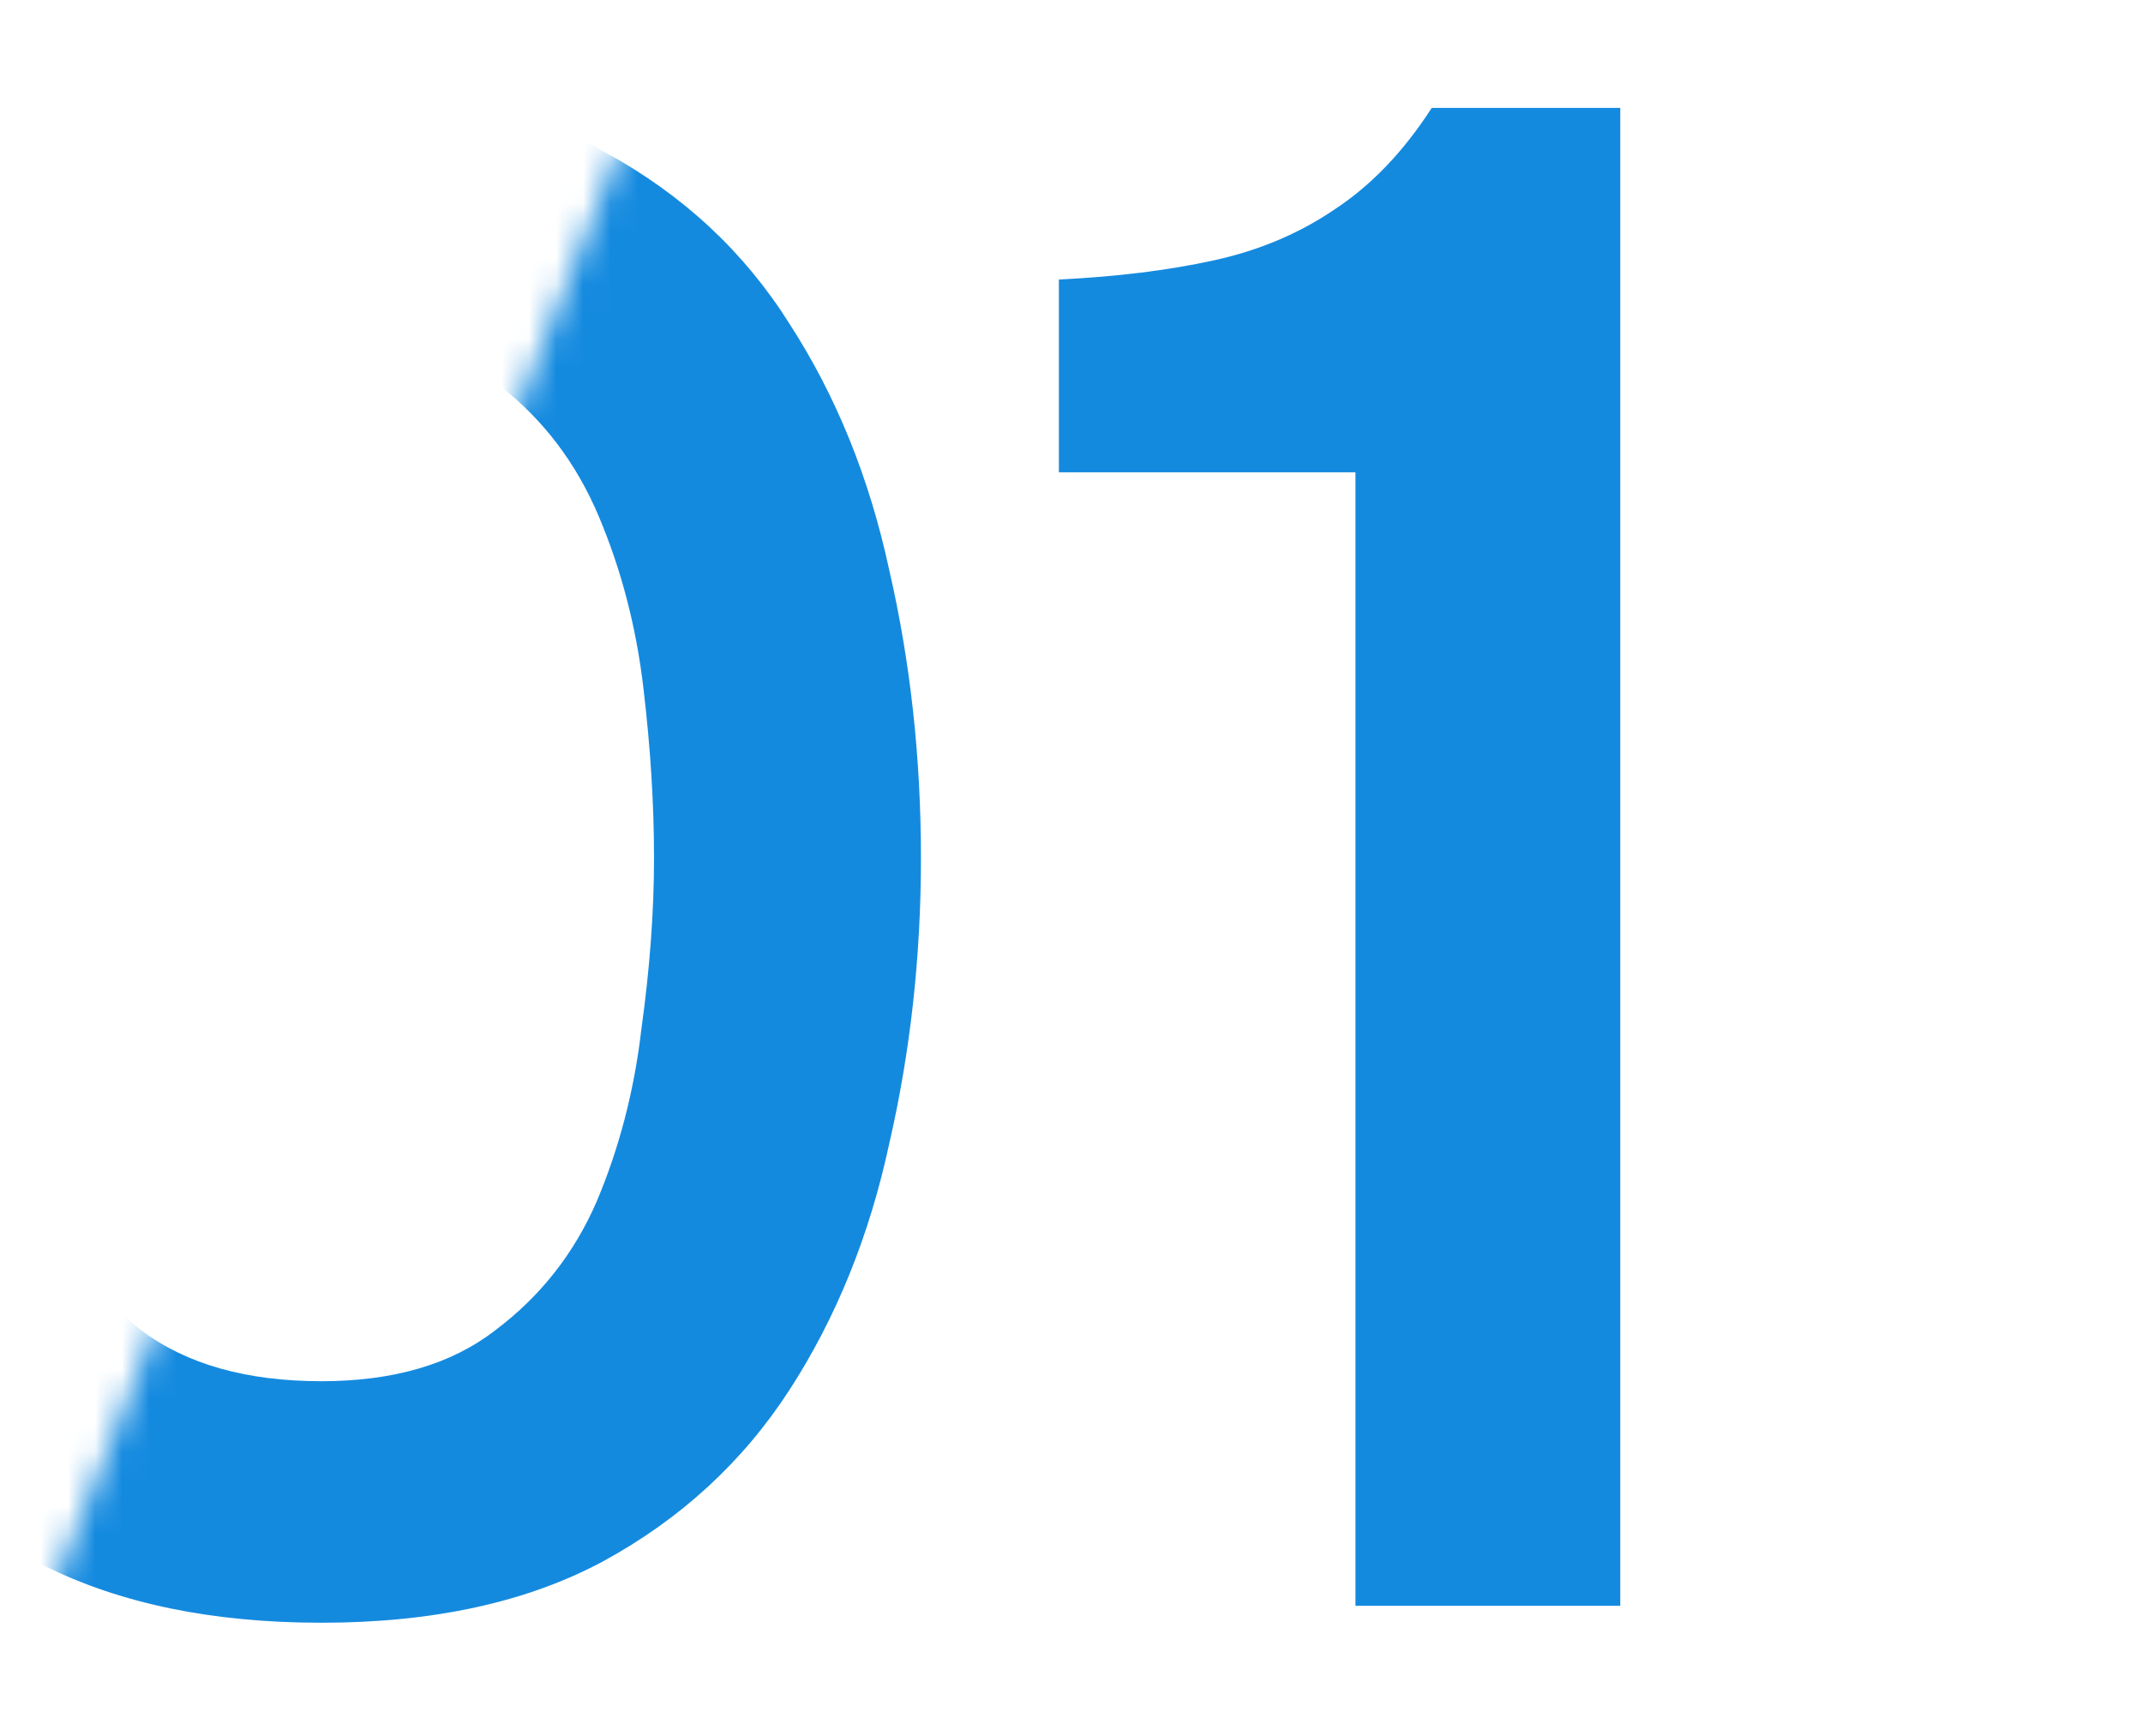 <svg xmlns="http://www.w3.org/2000/svg" width="79" height="64" viewBox="0 0 79 64" fill="none"><mask id="mask0_226_1997" style="mask-type:alpha" maskUnits="userSpaceOnUse" x="0" y="0" width="62" height="64"><path d="M25 0L0 63.5H62V0H25Z" fill="#D9D9D9"></path></mask><g mask="url(#mask0_226_1997)"><path d="M11.85 59.815C7.841 59.815 4.43 59.112 1.619 57.707C-1.192 56.249 -3.457 54.218 -5.175 51.615C-6.893 49.012 -8.169 46.018 -9.002 42.634C-9.783 39.25 -10.173 35.606 -10.173 31.701C-10.173 27.744 -9.783 24.048 -9.002 20.611C-8.169 17.175 -6.893 14.181 -5.175 11.63C-3.405 9.027 -1.114 6.997 1.697 5.539C4.509 4.029 7.919 3.274 11.928 3.274C16.041 3.274 19.503 4.055 22.314 5.617C25.178 7.179 27.442 9.288 29.109 11.943C30.827 14.598 32.05 17.618 32.779 21.002C33.56 24.386 33.95 27.926 33.95 31.623C33.95 35.267 33.56 38.782 32.779 42.166C32.05 45.55 30.827 48.569 29.109 51.225C27.39 53.88 25.1 55.989 22.236 57.55C19.425 59.06 15.963 59.815 11.85 59.815ZM11.85 50.912C14.505 50.912 16.639 50.288 18.253 49.038C19.919 47.788 21.169 46.201 22.002 44.274C22.835 42.296 23.382 40.187 23.642 37.949C23.954 35.71 24.11 33.601 24.11 31.623C24.11 29.644 23.98 27.562 23.72 25.375C23.46 23.137 22.913 21.028 22.08 19.049C21.247 17.071 20.023 15.457 18.41 14.208C16.796 12.958 14.635 12.333 11.928 12.333C9.22 12.333 7.034 12.958 5.368 14.208C3.754 15.457 2.53 17.071 1.697 19.049C0.864 20.976 0.291 23.058 -0.021 25.297C-0.281 27.536 -0.411 29.644 -0.411 31.623C-0.411 33.601 -0.281 35.71 -0.021 37.949C0.239 40.135 0.76 42.218 1.541 44.196C2.374 46.175 3.597 47.788 5.211 49.038C6.877 50.288 9.09 50.912 11.85 50.912ZM49.968 59.19V17.41H39.035V10.303C41.17 10.199 43.07 9.964 44.736 9.6C46.402 9.236 47.886 8.611 49.188 7.726C50.541 6.841 51.739 5.591 52.78 3.977H59.73V59.19H49.968Z" fill="#148ADF"></path></g></svg>